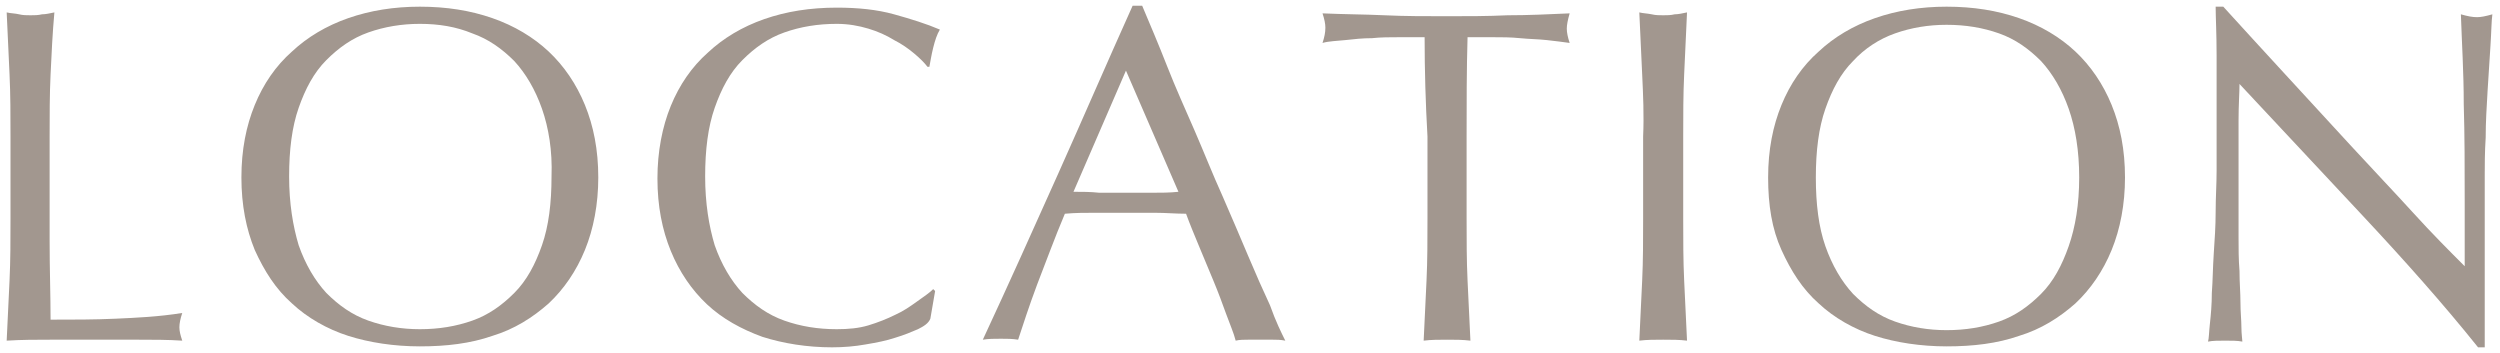 <?xml version="1.0" encoding="utf-8"?>
<!-- Generator: Adobe Illustrator 21.0.2, SVG Export Plug-In . SVG Version: 6.00 Build 0)  -->
<svg version="1.1" id="レイヤー_1" xmlns="http://www.w3.org/2000/svg" xmlns:xlink="http://www.w3.org/1999/xlink" x="0px"
	 y="0px" viewBox="0 0 262 37" style="enable-background:new 0 0 262 37;" xml:space="preserve">
<style type="text/css">
	.st0{fill:#A2978F;}
</style>
<g>
	<path class="st0" d="M1,7.8C0.9,5.7,0.8,3.5,0.7,1.3C1.1,1.4,1.6,1.4,2,1.5c0.4,0.1,0.8,0.1,1.2,0.1c0.4,0,0.8,0,1.2-0.1
		c0.4,0,0.8-0.1,1.3-0.2C5.5,3.5,5.4,5.7,5.3,7.8c-0.1,2.1-0.1,4.3-0.1,6.5c0,4.2,0,7.8,0,10.9c0,3.1,0.1,5.8,0.1,8.3
		c2.4,0,4.6,0,6.8-0.1c2.2-0.1,4.5-0.2,7-0.6c-0.2,0.6-0.3,1.1-0.3,1.5c0,0.4,0.1,0.8,0.3,1.4c-1.5-0.1-3.1-0.1-4.6-0.1
		c-1.5,0-3.1,0-4.6,0c-1.6,0-3.1,0-4.6,0c-1.5,0-3,0-4.6,0.1c0.1-2.1,0.2-4.2,0.3-6.3c0.1-2.1,0.1-4.3,0.1-6.5v-8.6
		C1.1,12.1,1.1,9.9,1,7.8z"/>
	<path class="st0" d="M26.7,11c0.9-2.2,2.2-4.1,3.9-5.6c1.6-1.5,3.6-2.7,5.9-3.5c2.3-0.8,4.8-1.2,7.5-1.2c2.8,0,5.3,0.4,7.6,1.2
		c2.3,0.8,4.3,2,5.9,3.5c1.6,1.5,2.9,3.4,3.8,5.6c0.9,2.2,1.4,4.7,1.4,7.6c0,2.8-0.5,5.4-1.4,7.6c-0.9,2.2-2.2,4.1-3.8,5.6
		c-1.7,1.5-3.6,2.7-5.9,3.4c-2.3,0.8-4.8,1.1-7.6,1.1c-2.7,0-5.3-0.4-7.5-1.1s-4.3-1.9-5.9-3.4c-1.7-1.5-2.9-3.4-3.9-5.6
		c-0.9-2.2-1.4-4.7-1.4-7.6C25.3,15.7,25.8,13.2,26.7,11z M56.8,11.4c-0.7-2-1.7-3.7-2.9-5c-1.3-1.3-2.7-2.3-4.4-2.9
		C47.8,2.8,46,2.5,44,2.5c-1.9,0-3.7,0.3-5.4,0.9c-1.7,0.6-3.1,1.6-4.4,2.9c-1.3,1.3-2.2,3-2.9,5c-0.7,2-1,4.4-1,7.2
		c0,2.8,0.4,5.2,1,7.2c0.7,2,1.7,3.7,2.9,5c1.3,1.3,2.7,2.3,4.4,2.9c1.7,0.6,3.5,0.9,5.4,0.9c2,0,3.8-0.3,5.5-0.9
		c1.7-0.6,3.1-1.6,4.4-2.9c1.3-1.3,2.2-3,2.9-5c0.7-2,1-4.4,1-7.2C57.9,15.8,57.5,13.4,56.8,11.4z"/>
	<path class="st0" d="M96.2,34.5c-0.7,0.3-1.4,0.6-2.4,0.9c-0.9,0.3-1.9,0.5-3.1,0.7c-1.1,0.2-2.3,0.3-3.5,0.3
		c-2.6,0-5.1-0.4-7.3-1.1c-2.2-0.8-4.2-1.9-5.8-3.4c-1.6-1.5-2.9-3.4-3.8-5.6c-0.9-2.2-1.4-4.7-1.4-7.6c0-2.8,0.5-5.4,1.4-7.6
		c0.9-2.2,2.2-4.1,3.9-5.6c1.6-1.5,3.6-2.7,5.9-3.5c2.3-0.8,4.8-1.2,7.6-1.2c2.2,0,4.2,0.2,6,0.7c1.8,0.5,3.4,1,4.8,1.6
		c-0.3,0.5-0.5,1.1-0.7,1.9c-0.2,0.8-0.3,1.5-0.4,2L97.2,7c-0.3-0.4-0.8-0.9-1.4-1.4c-0.6-0.5-1.3-1-2.1-1.4C92.9,3.7,92,3.3,91,3
		c-1-0.3-2.1-0.5-3.3-0.5c-2,0-3.8,0.3-5.5,0.9c-1.7,0.6-3.1,1.6-4.4,2.9c-1.3,1.3-2.2,3-2.9,5c-0.7,2-1,4.4-1,7.2
		c0,2.8,0.4,5.2,1,7.2c0.7,2,1.7,3.7,2.9,5c1.3,1.3,2.7,2.3,4.4,2.9c1.7,0.6,3.5,0.9,5.5,0.9c1.2,0,2.3-0.1,3.3-0.4
		c1-0.3,2-0.7,2.8-1.1c0.9-0.4,1.6-0.9,2.3-1.4c0.7-0.5,1.3-0.9,1.7-1.3l0.2,0.2l-0.5,2.9C97.3,33.9,96.8,34.2,96.2,34.5z"/>
	<path class="st0" d="M134.7,35.7c-0.5-0.1-0.9-0.1-1.3-0.1c-0.4,0-0.9,0-1.3,0s-0.9,0-1.3,0c-0.4,0-0.9,0-1.3,0.1
		c-0.2-0.8-0.6-1.7-1-2.8c-0.4-1.1-0.8-2.2-1.3-3.4c-0.5-1.2-1-2.4-1.5-3.6s-1-2.4-1.4-3.5c-1.1,0-2.1-0.1-3.3-0.1
		c-1.1,0-2.2,0-3.3,0c-1,0-2,0-3,0c-1,0-2,0-3.1,0.1c-1.1,2.6-2,5.1-2.9,7.4c-0.9,2.4-1.5,4.3-2,5.8c-0.6-0.1-1.2-0.1-1.8-0.1
		c-0.7,0-1.3,0-1.9,0.1c2.7-5.8,5.3-11.6,7.9-17.4c2.6-5.8,5.1-11.6,7.8-17.6h1c0.8,1.9,1.7,4,2.6,6.3c0.9,2.3,1.9,4.5,2.9,6.8
		c1,2.3,1.9,4.6,2.9,6.8c1,2.3,1.9,4.4,2.7,6.3s1.6,3.7,2.3,5.2C133.7,33.7,134.3,34.9,134.7,35.7z M112.5,20.1c0.9,0,1.8,0,2.7,0.1
		c0.9,0,1.8,0,2.7,0c0.9,0,1.9,0,2.8,0c0.9,0,1.9,0,2.8-0.1L118,7.4L112.5,20.1z"/>
	<path class="st0" d="M149.3,3.9c-0.9,0-1.8,0-2.7,0c-0.9,0-1.9,0-2.8,0.1c-1,0-1.9,0.1-2.8,0.2c-0.9,0.1-1.7,0.1-2.4,0.3
		c0.2-0.6,0.3-1.1,0.3-1.6c0-0.4-0.1-0.9-0.3-1.5c2.2,0.1,4.3,0.1,6.5,0.2c2.1,0.1,4.3,0.1,6.5,0.1c2.2,0,4.3,0,6.4-0.1
		c2.1,0,4.3-0.1,6.5-0.2c-0.2,0.7-0.3,1.2-0.3,1.6c0,0.4,0.1,0.9,0.3,1.5c-0.7-0.1-1.5-0.2-2.4-0.3c-0.9-0.1-1.8-0.1-2.8-0.2
		c-1-0.1-1.9-0.1-2.8-0.1c-1,0-1.9,0-2.7,0c-0.1,3.4-0.1,6.9-0.1,10.4v8.6c0,2.2,0,4.4,0.1,6.5c0.1,2.1,0.2,4.2,0.3,6.3
		c-0.8-0.1-1.6-0.1-2.4-0.1c-0.9,0-1.7,0-2.5,0.1c0.1-2.1,0.2-4.2,0.3-6.3c0.1-2.1,0.1-4.3,0.1-6.5v-8.6
		C149.4,10.8,149.3,7.4,149.3,3.9z"/>
	<path class="st0" d="M172.1,7.8c-0.1-2.1-0.2-4.3-0.3-6.5c0.4,0.1,0.8,0.1,1.3,0.2c0.4,0.1,0.8,0.1,1.2,0.1c0.4,0,0.8,0,1.2-0.1
		c0.4,0,0.8-0.1,1.3-0.2c-0.1,2.2-0.2,4.4-0.3,6.5c-0.1,2.1-0.1,4.3-0.1,6.5v8.6c0,2.2,0,4.4,0.1,6.5c0.1,2.1,0.2,4.2,0.3,6.3
		c-0.8-0.1-1.6-0.1-2.5-0.1c-0.9,0-1.7,0-2.5,0.1c0.1-2.1,0.2-4.2,0.3-6.3c0.1-2.1,0.1-4.3,0.1-6.5v-8.6
		C172.3,12.1,172.2,9.9,172.1,7.8z"/>
	<path class="st0" d="M186.7,11c0.9-2.2,2.2-4.1,3.9-5.6c1.6-1.5,3.6-2.7,5.9-3.5c2.3-0.8,4.8-1.2,7.5-1.2c2.8,0,5.3,0.4,7.6,1.2
		c2.3,0.8,4.3,2,5.9,3.5c1.6,1.5,2.9,3.4,3.8,5.6c0.9,2.2,1.4,4.7,1.4,7.6c0,2.8-0.5,5.4-1.4,7.6s-2.2,4.1-3.8,5.6
		c-1.7,1.5-3.6,2.7-5.9,3.4c-2.3,0.8-4.8,1.1-7.6,1.1c-2.7,0-5.3-0.4-7.5-1.1s-4.3-1.9-5.9-3.4c-1.7-1.5-2.9-3.4-3.9-5.6
		s-1.4-4.7-1.4-7.6C185.3,15.7,185.8,13.2,186.7,11z M216.8,11.4c-0.7-2-1.7-3.7-2.9-5c-1.3-1.3-2.7-2.3-4.4-2.9
		c-1.7-0.6-3.5-0.9-5.5-0.9c-1.9,0-3.7,0.3-5.4,0.9c-1.7,0.6-3.2,1.6-4.4,2.9c-1.3,1.3-2.2,3-2.9,5c-0.7,2-1,4.4-1,7.2
		c0,2.8,0.3,5.2,1,7.2c0.7,2,1.7,3.7,2.9,5c1.3,1.3,2.7,2.3,4.4,2.9c1.7,0.6,3.5,0.9,5.4,0.9c2,0,3.8-0.3,5.5-0.9
		c1.7-0.6,3.1-1.6,4.4-2.9c1.3-1.3,2.2-3,2.9-5c0.7-2,1.1-4.4,1.1-7.2C217.9,15.8,217.5,13.4,216.8,11.4z"/>
	<path class="st0" d="M247.7,22.7c-4.3-4.6-8.7-9.3-13-13.9c0,0.9-0.1,2.2-0.1,3.8c0,1.6,0,3.7,0,6.4c0,0.7,0,1.6,0,2.6
		c0,1,0,2.1,0,3.3c0,1.1,0,2.3,0.1,3.5c0,1.2,0.1,2.3,0.1,3.3c0,1,0.1,1.9,0.1,2.6s0.1,1.3,0.1,1.5c-0.5-0.1-1.1-0.1-1.8-0.1
		c-0.7,0-1.3,0-1.8,0.1c0.1-0.3,0.1-1,0.2-1.9s0.2-2,0.2-3.2c0.1-1.3,0.1-2.6,0.2-4.1s0.2-2.9,0.2-4.4c0-1.5,0.1-2.9,0.1-4.3
		s0-2.6,0-3.8c0-3.2,0-6,0-8.3c0-2.3-0.1-4-0.1-5.1h0.8c2,2.2,4.2,4.6,6.5,7.1c2.3,2.5,4.6,5,6.9,7.5s4.5,4.8,6.5,7
		c2,2.2,3.8,4,5.4,5.6v-6.8c0-3.5,0-6.9-0.1-10.2c0-3.3-0.2-6.4-0.3-9.4c0.7,0.2,1.2,0.3,1.7,0.3c0.4,0,0.9-0.1,1.6-0.3
		c-0.1,0.7-0.1,1.8-0.2,3.3c-0.1,1.5-0.2,3-0.3,4.7c-0.1,1.7-0.2,3.3-0.2,4.9c-0.1,1.6-0.1,2.9-0.1,3.9c0,0.8,0,1.8,0,3
		c0,1.1,0,2.3,0,3.5c0,1.2,0,2.5,0,3.7s0,2.4,0,3.5c0,1.1,0,2,0,2.8c0,0.7,0,1.3,0,1.6h-0.7C256.1,31.9,252,27.3,247.7,22.7z"/>
</g>
</svg>
